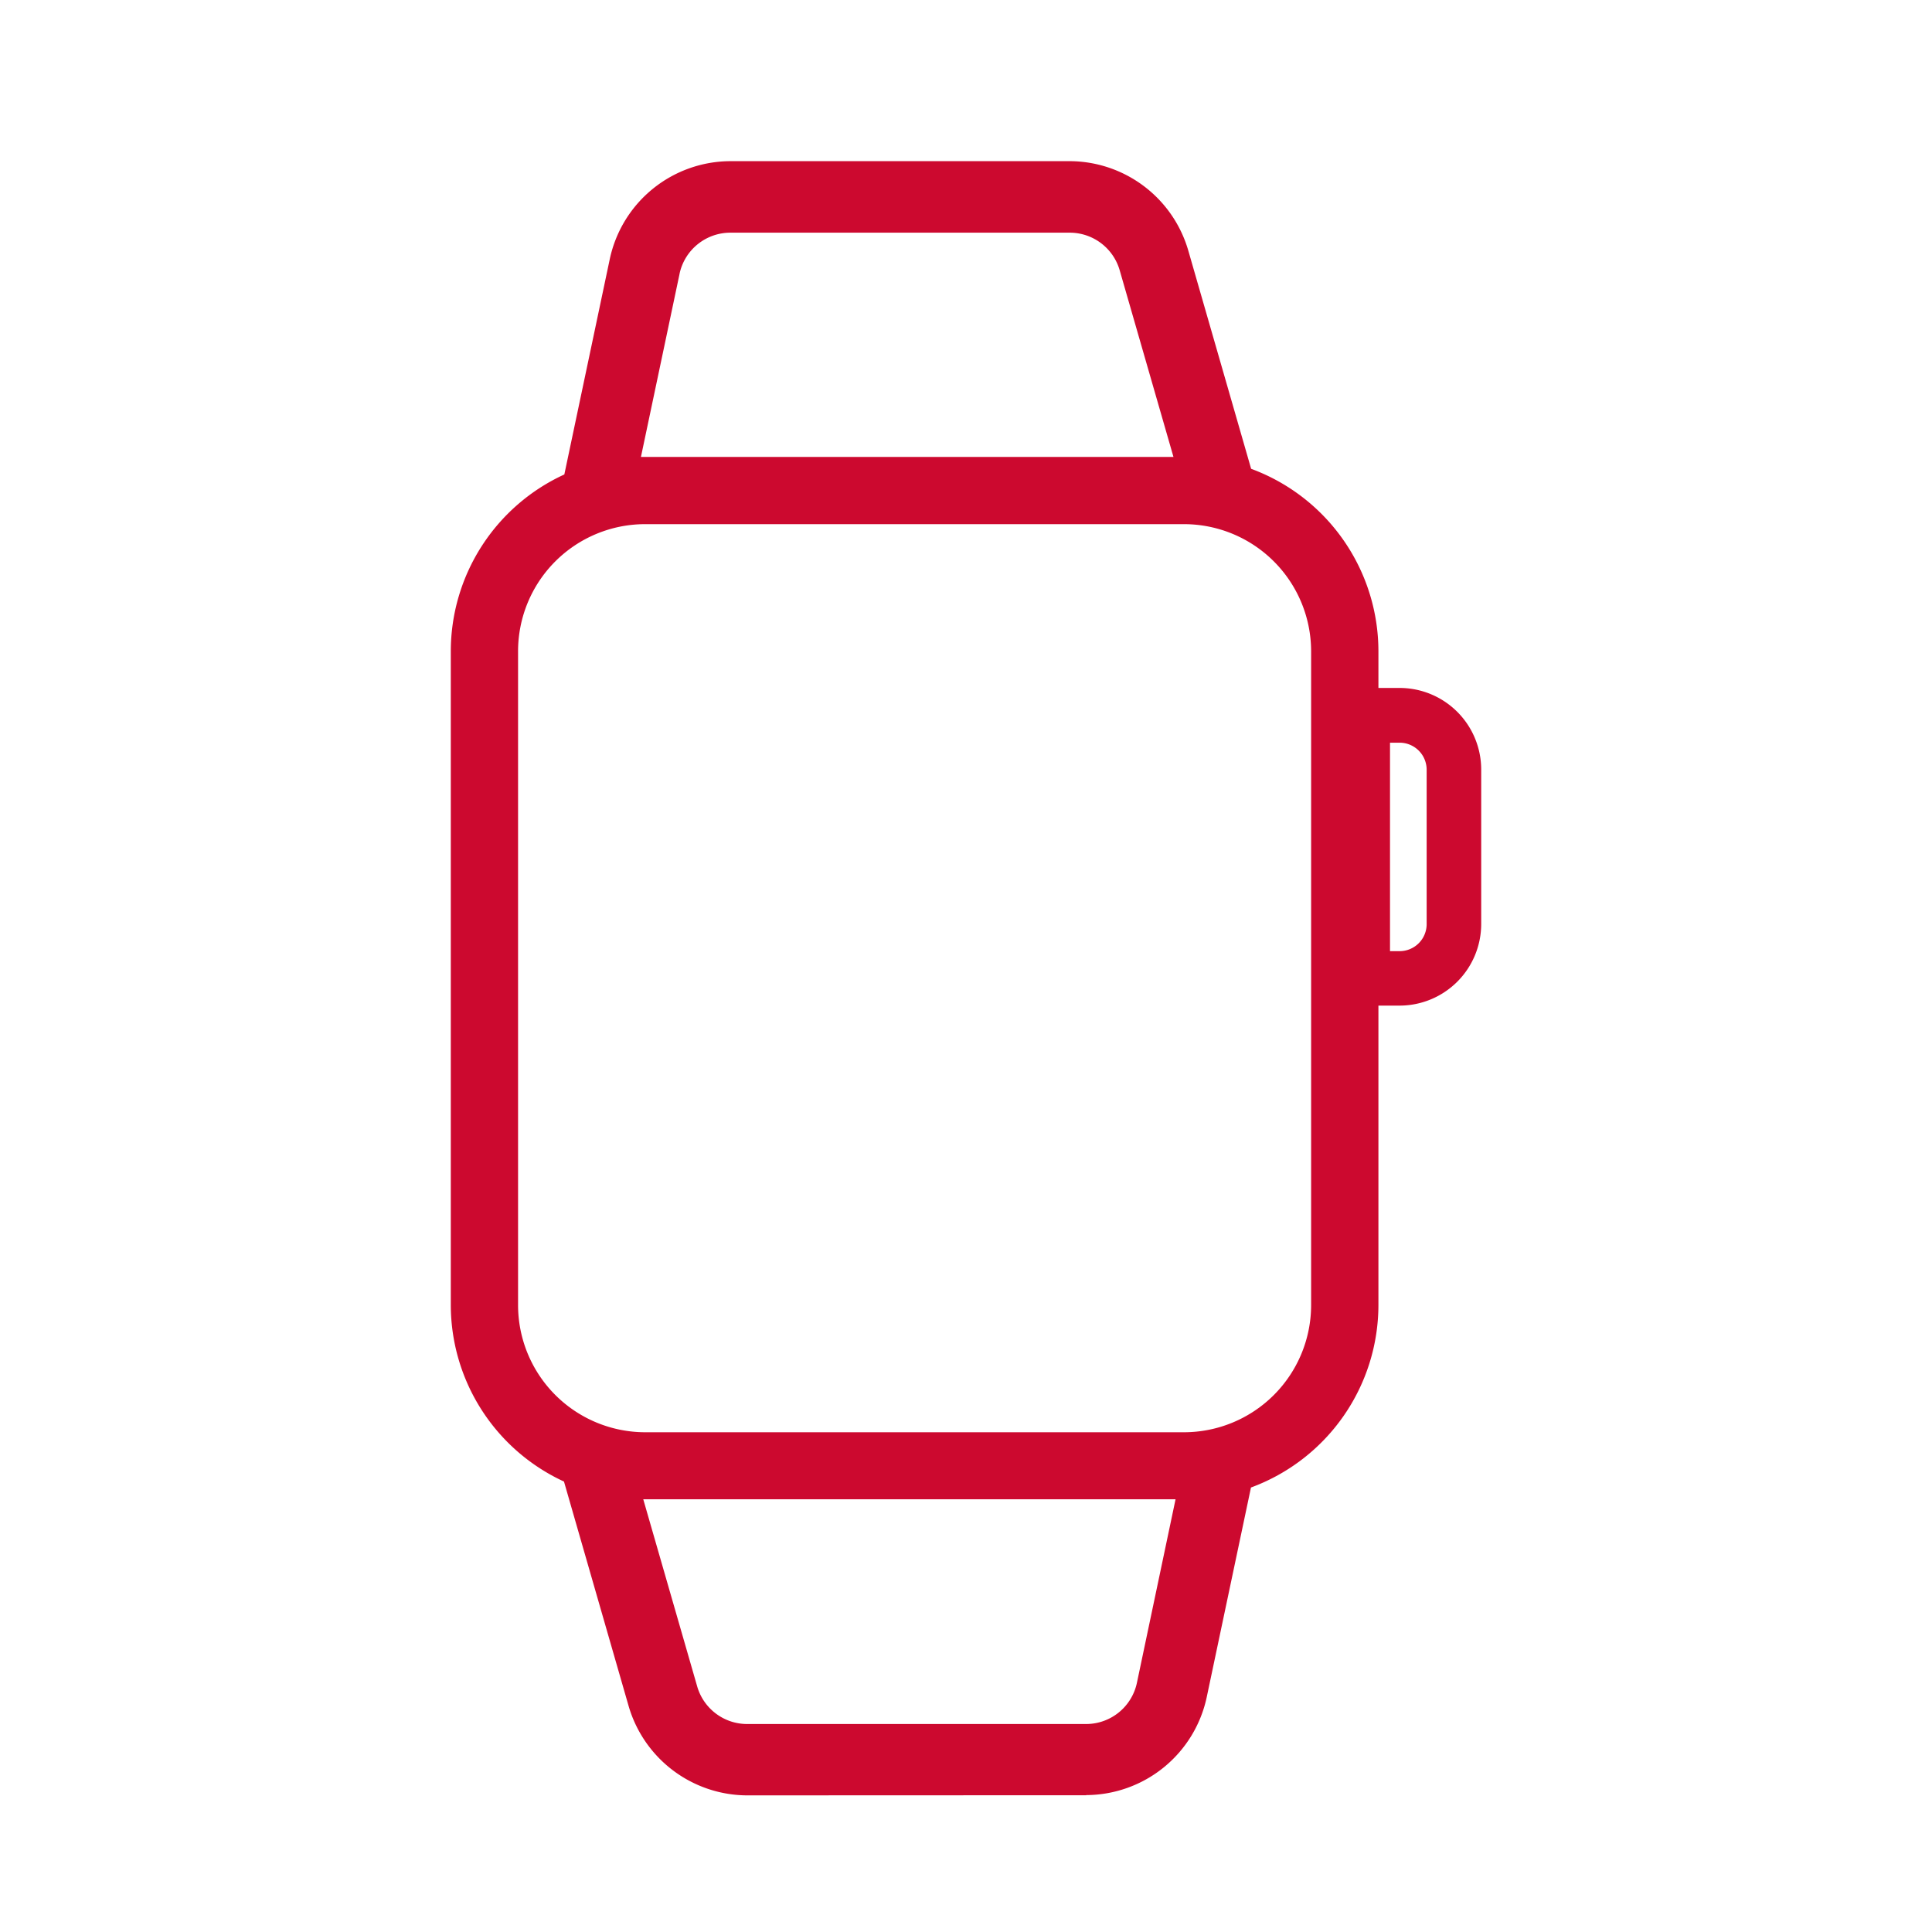 <svg id="metas_icons_watch" data-name="metas / icons / watch" xmlns="http://www.w3.org/2000/svg" width="60" height="60" viewBox="0 0 60 60">
  <rect id="Rectangle_177" data-name="Rectangle 177" width="60" height="60" fill="none"/>
  <path id="metas_icons_watch-2" data-name="metas / icons / watch" d="M-4091.172-751.1a3.848,3.848,0,0,1-3.68-2.765l-2.01-6.981a6.043,6.043,0,0,1-3.515-5.483v-20.305a6.042,6.042,0,0,1,3.526-5.488l1.412-6.693a3.842,3.842,0,0,1,3.746-3.037h10.536a3.847,3.847,0,0,1,3.68,2.765l1.955,6.789a6.044,6.044,0,0,1,3.953,5.664v1.142h.659a2.535,2.535,0,0,1,2.533,2.532v4.8a2.536,2.536,0,0,1-2.533,2.533h-.659v9.3a6.045,6.045,0,0,1-3.958,5.666l-1.375,6.515a3.841,3.841,0,0,1-3.746,3.037l.011.005Zm-1.552-3.38a1.614,1.614,0,0,0,1.547,1.164h10.534a1.613,1.613,0,0,0,1.574-1.28l1.2-5.7H-4094.4Zm-5.564-32.154v20.312a3.951,3.951,0,0,0,3.947,3.945h16.737a3.951,3.951,0,0,0,3.945-3.945v-20.312a3.951,3.951,0,0,0-3.945-3.945h-16.737A3.948,3.948,0,0,0-4098.288-786.639Zm27.079,9.316h.3a.84.84,0,0,0,.838-.837v-4.8a.84.84,0,0,0-.838-.837h-.3Zm-22.063-21.037-1.2,5.688.131,0h16.407l-1.671-5.8a1.615,1.615,0,0,0-1.547-1.164H-4091.7A1.614,1.614,0,0,0-4093.272-798.36Z" transform="translate(4114.377 806.857)" fill="#cc092f"/>
</svg>
